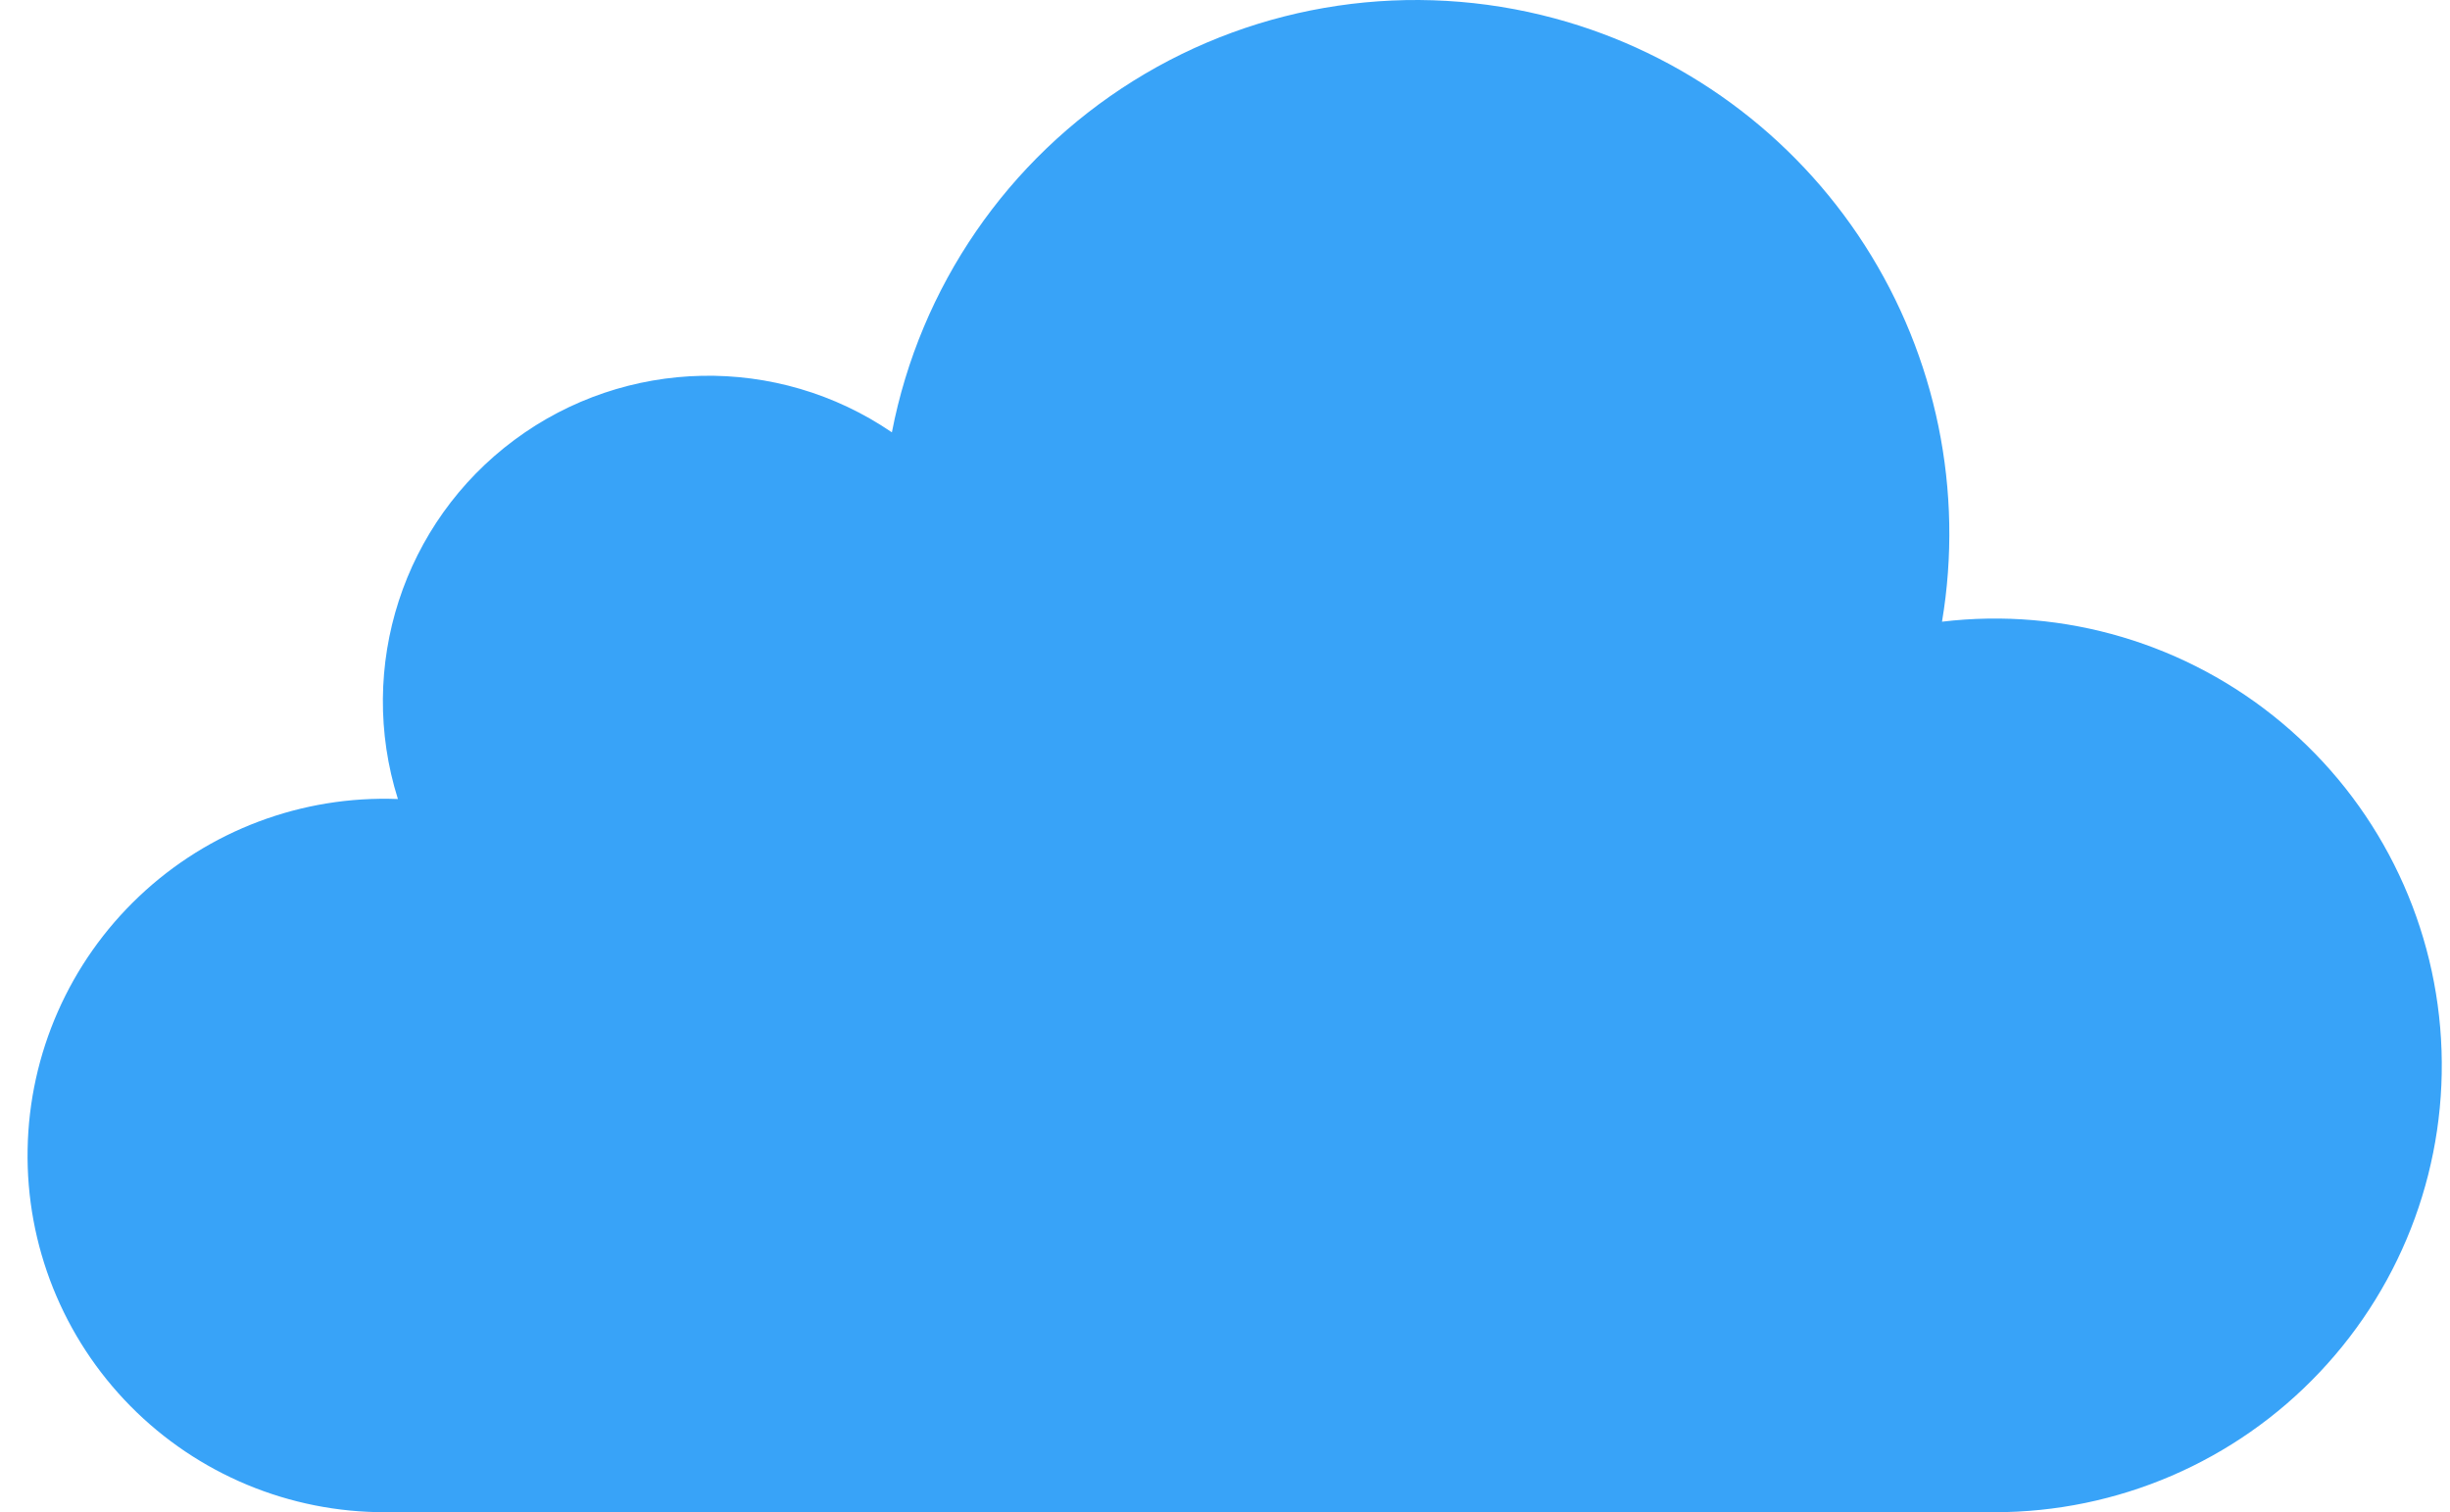 <svg width="81" height="50" viewBox="0 0 81 50" fill="none" xmlns="http://www.w3.org/2000/svg">
<path fill-rule="evenodd" clip-rule="evenodd" d="M51.415 0.612C55.64 1.755 59.293 4.431 61.657 8.118C64.019 11.802 64.929 16.237 64.205 20.556C68.247 20.073 72.31 21.28 75.436 23.895C78.558 26.507 80.463 30.292 80.703 34.358C80.943 38.424 79.492 42.406 76.697 45.365C73.903 48.329 70.01 50.003 65.937 50H12.746C9.577 50.01 6.535 48.745 4.31 46.489C2.08 44.229 0.856 41.171 0.913 38.001C0.967 34.832 2.297 31.814 4.601 29.636C6.901 27.457 9.986 26.297 13.155 26.419C11.779 22.045 13.325 17.278 17.008 14.545C20.689 11.812 25.699 11.71 29.487 14.295C30.418 9.481 33.31 5.27 37.467 2.675C41.628 0.077 46.682 -0.667 51.414 0.612L51.415 0.612Z" fill="#38A3F8"/>
</svg>
